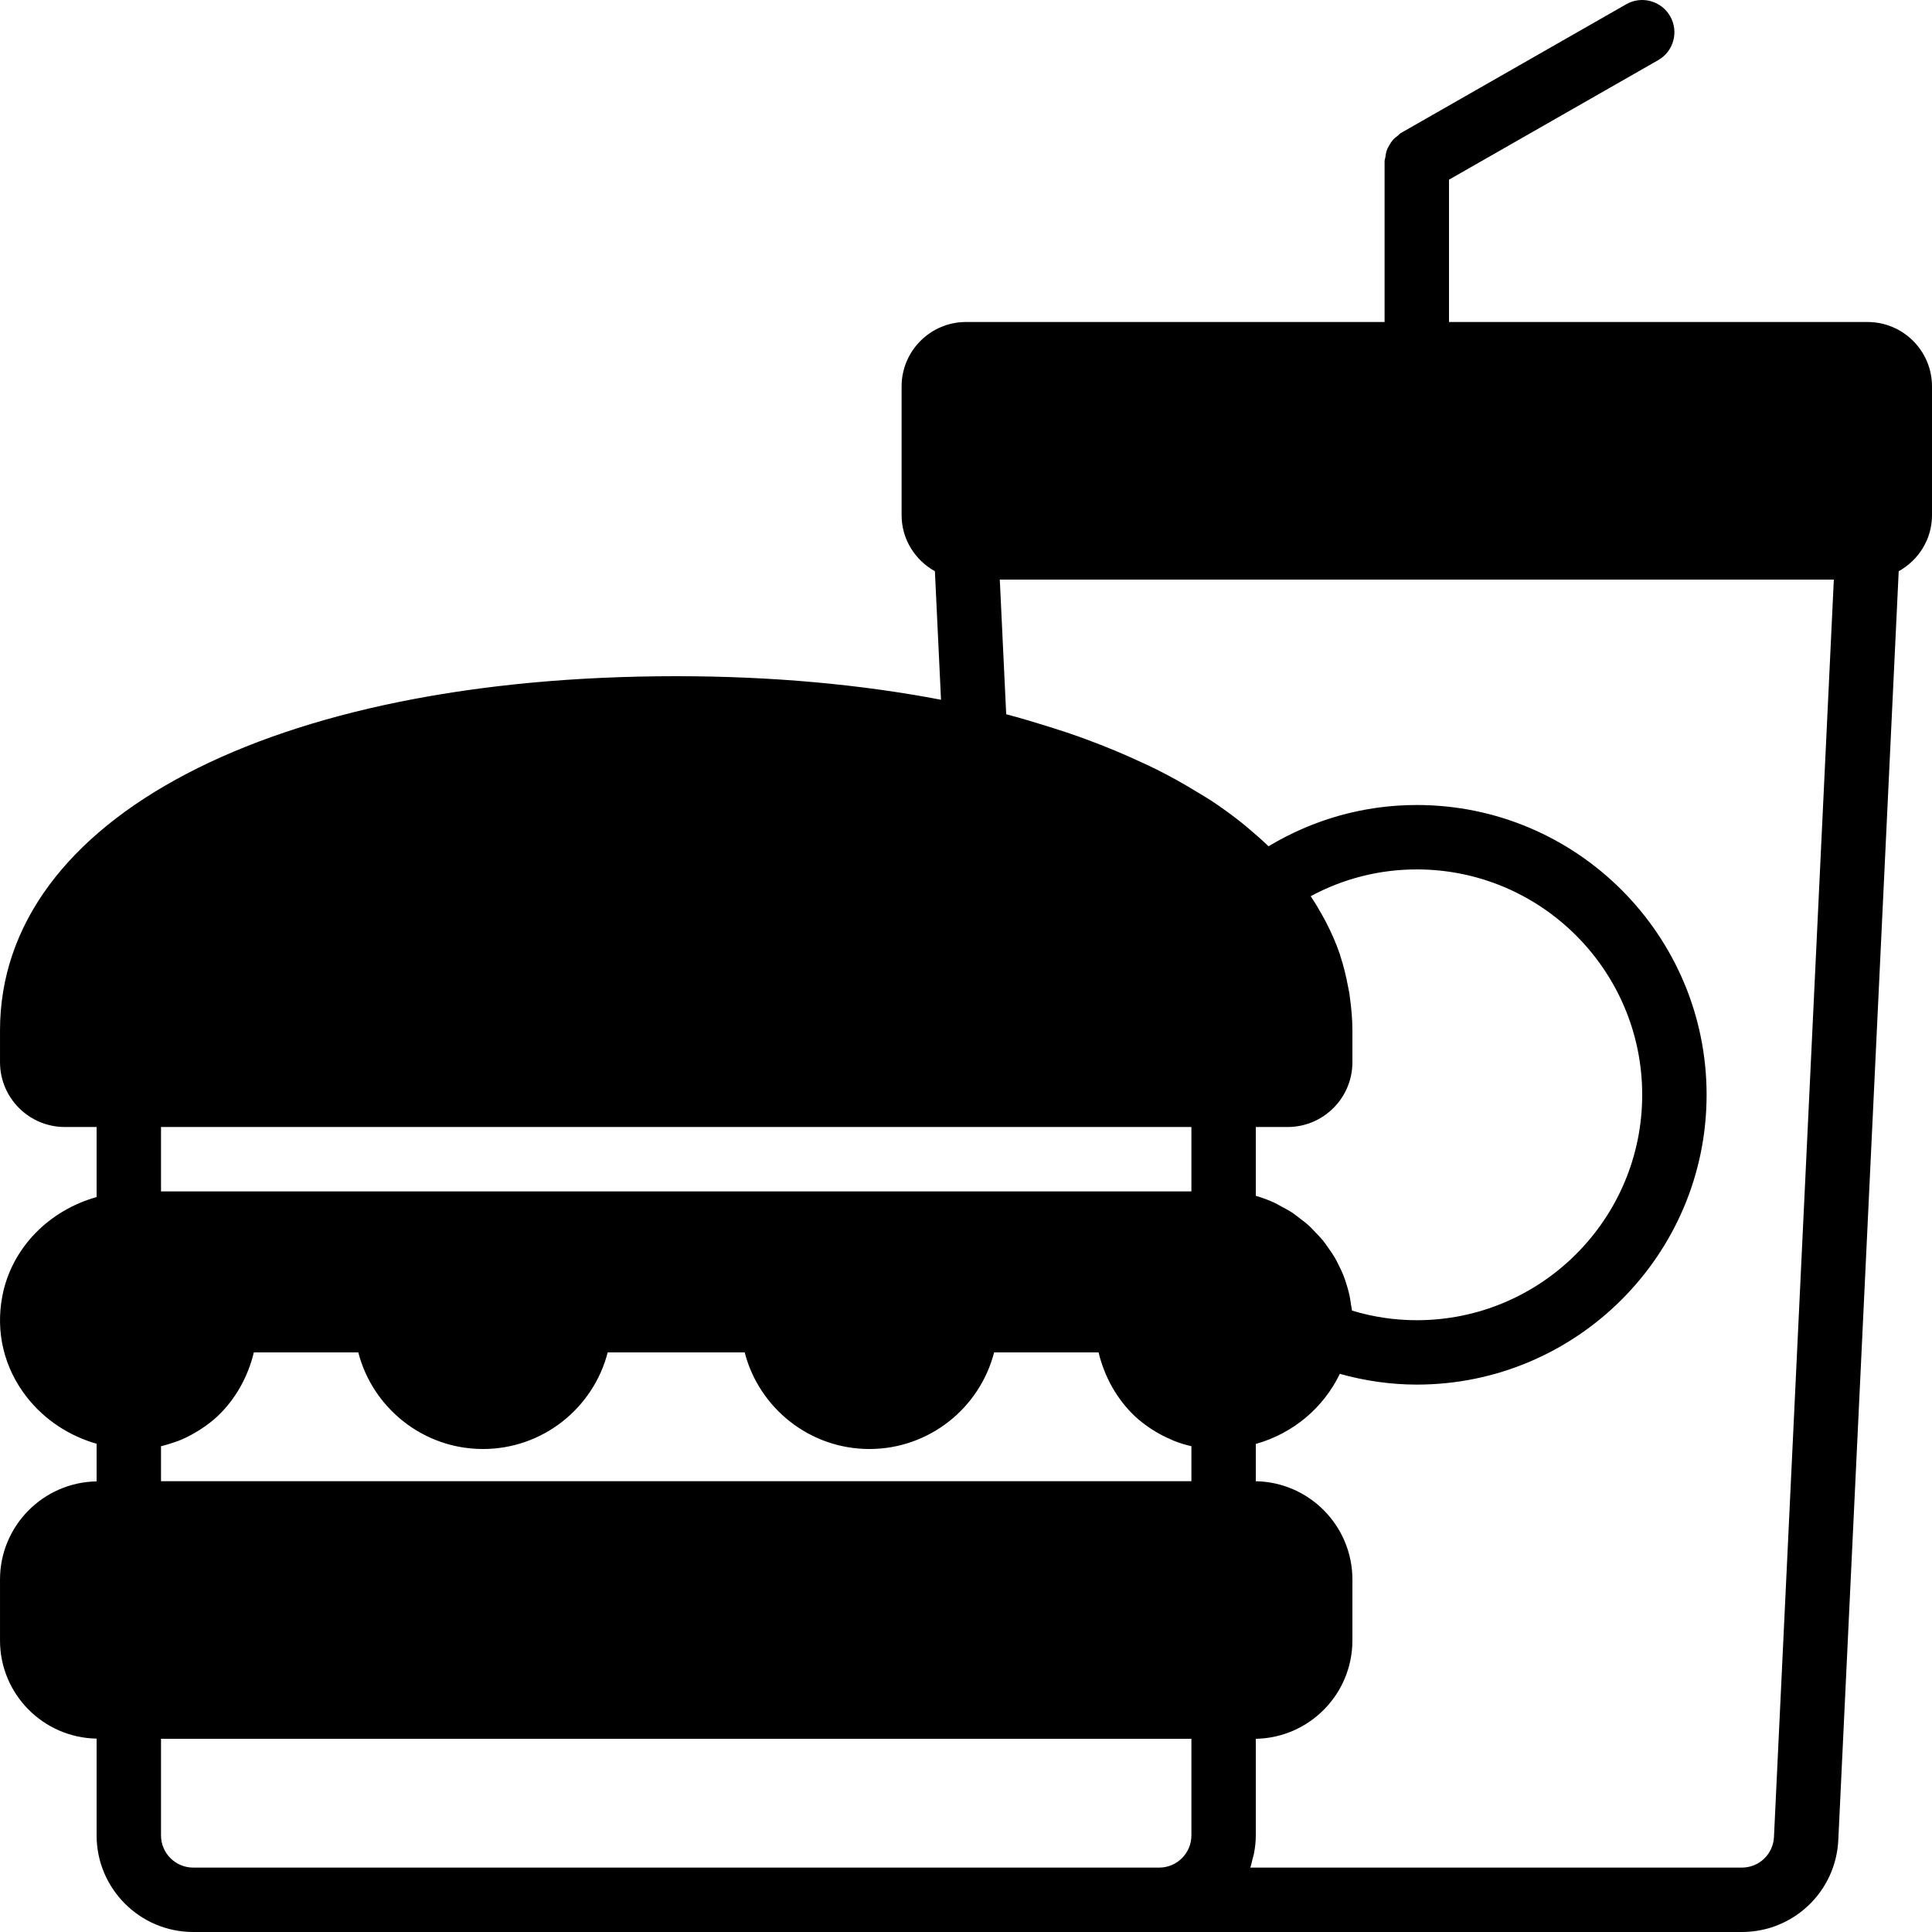 <?xml version="1.0" encoding="iso-8859-1"?>
<!-- Uploaded to: SVG Repo, www.svgrepo.com, Generator: SVG Repo Mixer Tools -->
<svg fill="#000000" height="800px" width="800px" version="1.1" id="Layer_1" xmlns="http://www.w3.org/2000/svg" xmlns:xlink="http://www.w3.org/1999/xlink" 
	 viewBox="0 0 512 512" xml:space="preserve">
<g>
	<g>
		<path d="M494.933,85.335H384V47.618l55.432-31.675c4.096-2.338,5.521-7.544,3.174-11.64c-2.338-4.087-7.552-5.521-11.64-3.174
			l-59.733,34.132c-0.316,0.179-0.512,0.486-0.802,0.699c-0.478,0.359-0.93,0.709-1.331,1.161c-0.359,0.418-0.623,0.862-0.896,1.331
			c-0.273,0.47-0.529,0.921-0.709,1.451c-0.196,0.563-0.273,1.126-0.35,1.723c-0.043,0.359-0.214,0.674-0.214,1.041v42.666H256.001
			c-9.404,0-17.067,7.654-17.067,17.067v34.133c0,6.408,3.593,11.93,8.824,14.848l1.622,34.065
			c-21.077-4.036-44.587-6.246-70.178-6.246c-107.179,0-179.199,37.725-179.199,93.866v8.431c0,9.472,7.705,17.169,17.169,17.169
			h8.431v18.568c-12.595,3.533-22.494,13.406-24.977,26.188c-1.851,9.583,0.443,19.114,6.468,26.821
			c4.71,6.025,11.221,10.291,18.508,12.365v9.975c-14.157,0.239-25.6,11.793-25.6,26.001v16.162c0,14.217,11.444,25.762,25.6,26.009
			V486.4c0,14.114,11.486,25.599,25.6,25.599H307.2h154.419c13.67,0,24.9-10.7,25.549-24.362l16.008-336.255
			c5.231-2.919,8.824-8.439,8.824-14.848v-34.133C512,92.99,504.346,85.335,494.933,85.335z M42.668,298.667h273.065v17.067H42.668
			V298.667z M42.668,383.258c1.118-0.247,2.21-0.598,3.285-0.964c0.392-0.128,0.794-0.247,1.177-0.392
			c1.612-0.614,3.149-1.391,4.642-2.261c0.47-0.273,0.921-0.555,1.383-0.853c1.587-1.041,3.123-2.176,4.531-3.508
			c4.719-4.48,8.021-10.385,9.583-16.879h27.682c3.789,14.703,17.178,25.6,33.05,25.6c15.88,0,29.26-10.897,33.05-25.6h36.301
			c3.789,14.703,17.178,25.6,33.05,25.6c15.88,0,29.26-10.897,33.05-25.6h27.682c1.562,6.493,4.873,12.399,9.583,16.879
			c1.34,1.263,2.799,2.356,4.3,3.362c0.418,0.273,0.845,0.529,1.28,0.794c1.255,0.751,2.552,1.408,3.891,1.979
			c0.342,0.154,0.674,0.324,1.024,0.461c1.476,0.563,2.978,1.041,4.523,1.383v9.275H42.668V383.258z M315.735,486.4h-0.001
			c0,4.702-3.823,8.533-8.533,8.533H51.202c-4.71,0-8.533-3.832-8.533-8.533v-25.6h273.065V486.4z M470.119,486.826
			c-0.214,4.549-3.951,8.107-8.499,8.107H331.341c0.264-0.734,0.402-1.511,0.598-2.278c0.119-0.486,0.282-0.948,0.375-1.442
			c0.299-1.562,0.486-3.166,0.486-4.813v-25.6c14.157-0.247,25.6-11.836,25.6-26.052v-16.162c0-14.217-11.444-25.805-25.6-26.044
			v-9.882c9.976-2.799,18.005-9.702,22.263-18.577c6.639,1.851,13.466,2.85,20.403,2.85c42.351,0,76.8-34.449,76.8-76.8
			c0-42.342-34.449-76.8-76.8-76.8c-13.969,0-27.392,3.789-39.296,10.939c-1.553-1.502-3.2-2.961-4.906-4.395
			c-0.717-0.598-1.4-1.203-2.133-1.783c-2.577-2.048-5.291-4.028-8.183-5.939c-1.16-0.759-2.415-1.476-3.626-2.218
			c-1.809-1.109-3.644-2.193-5.564-3.251c-1.732-0.956-3.49-1.894-5.316-2.807c-1.245-0.623-2.56-1.212-3.857-1.818
			c-4.642-2.176-9.531-4.215-14.686-6.11c-0.231-0.085-0.443-0.171-0.674-0.256c-3.209-1.169-6.52-2.261-9.916-3.311
			c-3.49-1.076-6.989-2.142-10.658-3.098l-1.698-35.686h221.029L470.119,486.826z M357.743,264.406
			c-0.043-0.324-0.068-0.657-0.12-0.981c-0.094-0.614-0.239-1.22-0.35-1.826c-0.512-2.782-1.169-5.512-2.048-8.183
			c-0.068-0.204-0.111-0.418-0.179-0.623c-0.99-2.902-2.253-5.718-3.678-8.491c-0.299-0.581-0.623-1.144-0.938-1.723
			c-0.948-1.715-1.971-3.413-3.08-5.077c8.635-4.659,18.21-7.099,28.117-7.099c32.939,0,59.733,26.794,59.733,59.733
			s-26.794,59.733-59.733,59.733c-5.837,0-11.588-0.853-17.169-2.552c-0.051-0.546-0.204-1.076-0.273-1.612
			c-0.111-0.853-0.239-1.69-0.418-2.517c-0.214-0.964-0.478-1.894-0.768-2.824c-0.256-0.794-0.495-1.587-0.802-2.356
			c-0.367-0.921-0.802-1.809-1.245-2.696c-0.358-0.725-0.709-1.451-1.126-2.15c-0.512-0.87-1.101-1.69-1.682-2.509
			c-0.461-0.649-0.905-1.315-1.408-1.929c-0.657-0.802-1.383-1.536-2.099-2.278c-0.538-0.555-1.041-1.126-1.612-1.647
			c-0.802-0.734-1.672-1.365-2.535-2.022c-0.581-0.435-1.126-0.913-1.732-1.315c-0.99-0.666-2.048-1.212-3.106-1.775
			c-0.538-0.282-1.049-0.623-1.604-0.879c-1.639-0.759-3.337-1.408-5.086-1.894v-18.244h8.431c9.472,0,17.169-7.697,17.169-17.169
			v-8.431C358.401,270.124,358.135,267.247,357.743,264.406z"/>
	</g>
</g>
</svg>